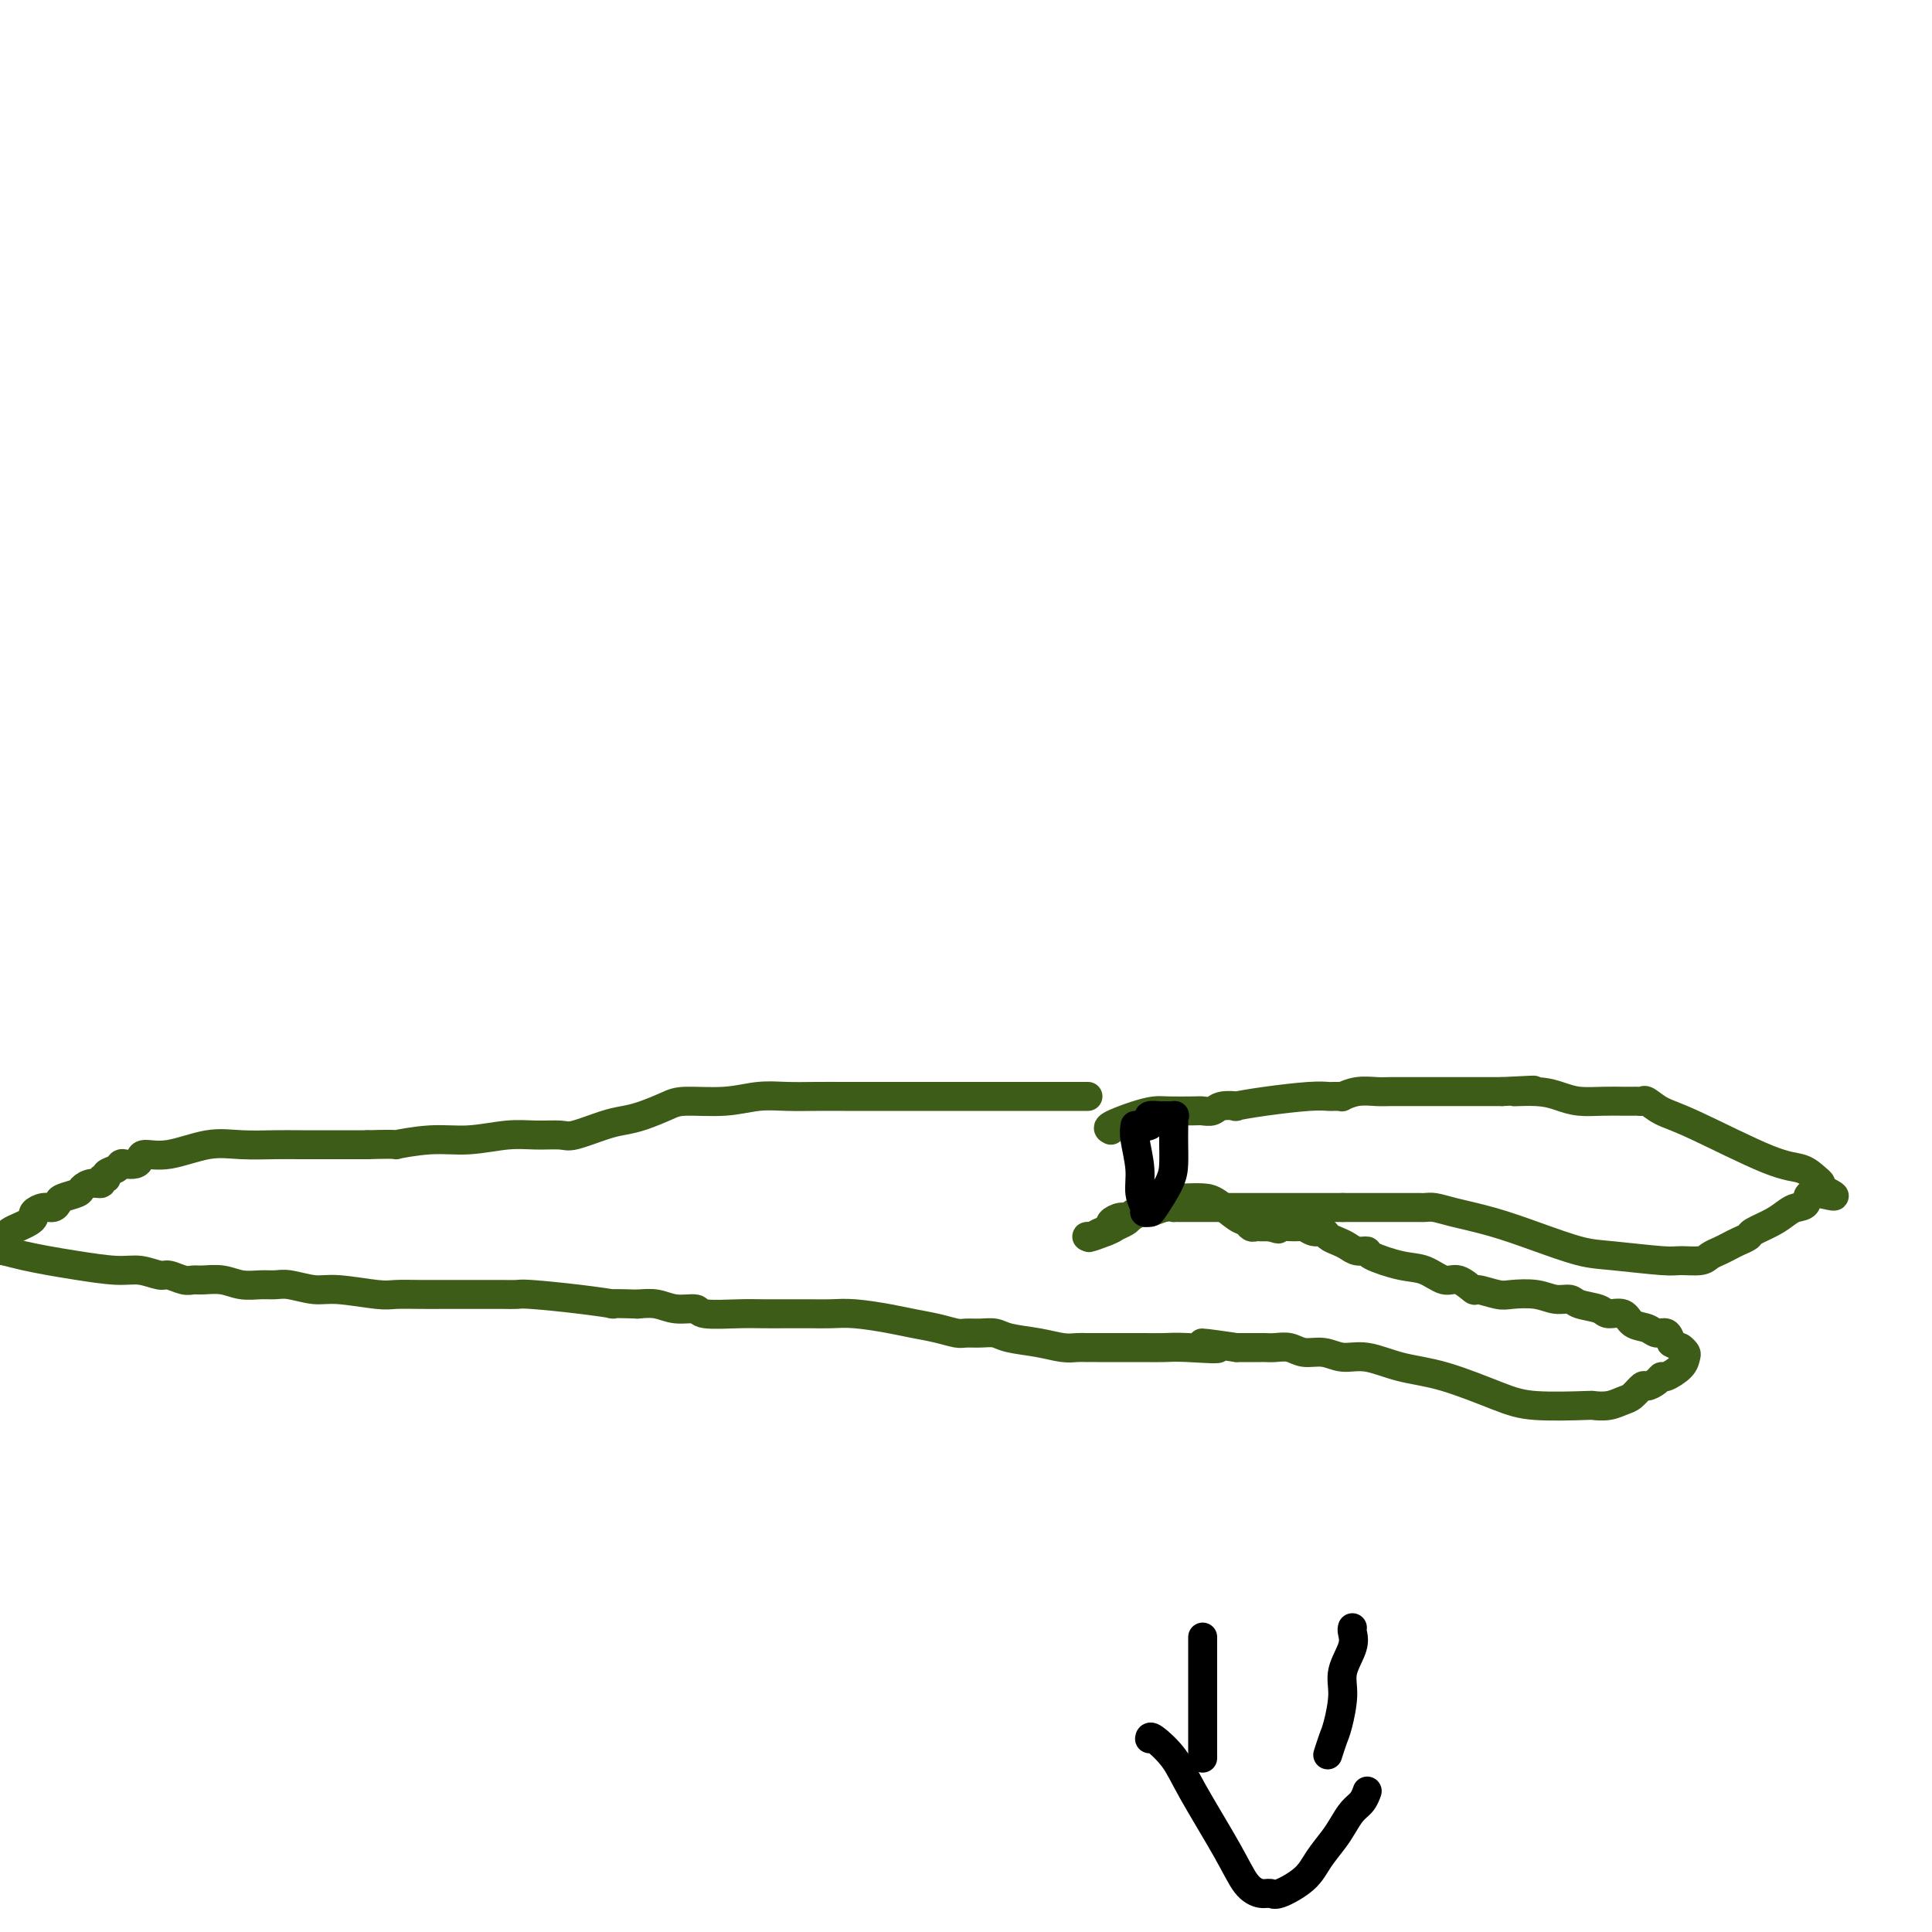 <svg viewBox='0 0 400 400' version='1.1' xmlns='http://www.w3.org/2000/svg' xmlns:xlink='http://www.w3.org/1999/xlink'><g fill='none' stroke='#3D5C18' stroke-width='6' stroke-linecap='round' stroke-linejoin='round'><path d='M230,234c-0.459,-0.226 -0.919,-0.453 0,-1c0.919,-0.547 3.215,-1.415 5,-2c1.785,-0.585 3.059,-0.888 4,-1c0.941,-0.112 1.549,-0.034 3,0c1.451,0.034 3.746,0.023 5,0c1.254,-0.023 1.467,-0.058 2,0c0.533,0.058 1.387,0.209 2,0c0.613,-0.209 0.986,-0.778 2,-1c1.014,-0.222 2.671,-0.098 3,0c0.329,0.098 -0.669,0.170 0,0c0.669,-0.170 3.005,-0.581 6,-1c2.995,-0.419 6.649,-0.845 9,-1c2.351,-0.155 3.398,-0.041 4,0c0.602,0.041 0.758,0.007 1,0c0.242,-0.007 0.572,0.012 1,0c0.428,-0.012 0.956,-0.056 1,0c0.044,0.056 -0.395,0.211 0,0c0.395,-0.211 1.625,-0.789 3,-1c1.375,-0.211 2.894,-0.057 4,0c1.106,0.057 1.798,0.015 3,0c1.202,-0.015 2.915,-0.004 4,0c1.085,0.004 1.542,0.001 2,0c0.458,-0.001 0.915,-0.000 2,0c1.085,0.000 2.796,0.000 4,0c1.204,-0.000 1.901,-0.000 3,0c1.099,0.000 2.600,0.000 4,0c1.400,-0.000 2.700,-0.000 4,0'/><path d='M311,226c11.644,-0.607 4.753,-0.124 3,0c-1.753,0.124 1.633,-0.110 4,0c2.367,0.110 3.714,0.565 5,1c1.286,0.435 2.509,0.849 4,1c1.491,0.151 3.250,0.040 5,0c1.750,-0.040 3.492,-0.010 4,0c0.508,0.010 -0.216,0.001 0,0c0.216,-0.001 1.372,0.006 2,0c0.628,-0.006 0.727,-0.025 1,0c0.273,0.025 0.718,0.094 1,0c0.282,-0.094 0.399,-0.353 1,0c0.601,0.353 1.684,1.317 3,2c1.316,0.683 2.864,1.086 7,3c4.136,1.914 10.860,5.339 15,7c4.140,1.661 5.697,1.559 7,2c1.303,0.441 2.351,1.427 3,2c0.649,0.573 0.900,0.735 1,1c0.100,0.265 0.050,0.632 0,1'/><path d='M377,246c5.747,2.903 1.116,1.162 -1,1c-2.116,-0.162 -1.716,1.256 -2,2c-0.284,0.744 -1.251,0.815 -2,1c-0.749,0.185 -1.278,0.483 -2,1c-0.722,0.517 -1.635,1.252 -3,2c-1.365,0.748 -3.180,1.510 -4,2c-0.820,0.490 -0.643,0.708 -1,1c-0.357,0.292 -1.248,0.656 -2,1c-0.752,0.344 -1.364,0.666 -2,1c-0.636,0.334 -1.297,0.679 -2,1c-0.703,0.321 -1.447,0.619 -2,1c-0.553,0.381 -0.916,0.847 -2,1c-1.084,0.153 -2.888,-0.006 -4,0c-1.112,0.006 -1.533,0.178 -4,0c-2.467,-0.178 -6.981,-0.706 -10,-1c-3.019,-0.294 -4.541,-0.356 -7,-1c-2.459,-0.644 -5.853,-1.871 -9,-3c-3.147,-1.129 -6.048,-2.159 -9,-3c-2.952,-0.841 -5.957,-1.493 -8,-2c-2.043,-0.507 -3.126,-0.868 -4,-1c-0.874,-0.132 -1.541,-0.035 -2,0c-0.459,0.035 -0.711,0.009 -1,0c-0.289,-0.009 -0.614,-0.003 -1,0c-0.386,0.003 -0.834,0.001 -1,0c-0.166,-0.001 -0.050,-0.000 -1,0c-0.950,0.000 -2.966,0.000 -4,0c-1.034,-0.000 -1.086,-0.000 -2,0c-0.914,0.000 -2.690,0.000 -4,0c-1.310,-0.000 -2.155,-0.000 -3,0'/><path d='M278,250c-3.121,0.000 -1.424,0.000 -1,0c0.424,-0.000 -0.424,-0.000 -1,0c-0.576,0.000 -0.881,0.000 -1,0c-0.119,-0.000 -0.051,-0.000 -1,0c-0.949,0.000 -2.914,0.000 -4,0c-1.086,-0.000 -1.293,-0.000 -2,0c-0.707,0.000 -1.914,0.000 -3,0c-1.086,-0.000 -2.050,-0.000 -3,0c-0.950,0.000 -1.887,0.000 -3,0c-1.113,-0.000 -2.404,-0.000 -3,0c-0.596,0.000 -0.498,0.000 -1,0c-0.502,-0.000 -1.606,-0.000 -2,0c-0.394,0.000 -0.080,0.000 -1,0c-0.920,-0.000 -3.074,-0.000 -4,0c-0.926,0.000 -0.625,0.000 -1,0c-0.375,-0.000 -1.426,-0.001 -2,0c-0.574,0.001 -0.671,0.004 -1,0c-0.329,-0.004 -0.889,-0.016 -1,0c-0.111,0.016 0.227,0.061 0,0c-0.227,-0.061 -1.019,-0.227 -2,0c-0.981,0.227 -2.151,0.849 -3,1c-0.849,0.151 -1.375,-0.167 -2,0c-0.625,0.167 -1.348,0.819 -2,1c-0.652,0.181 -1.235,-0.110 -2,0c-0.765,0.110 -1.714,0.622 -2,1c-0.286,0.378 0.091,0.623 0,1c-0.091,0.377 -0.649,0.886 -1,1c-0.351,0.114 -0.496,-0.165 -1,0c-0.504,0.165 -1.366,0.775 -2,1c-0.634,0.225 -1.038,0.064 -1,0c0.038,-0.064 0.519,-0.032 1,0'/><path d='M226,256c-1.734,0.749 1.432,-0.378 3,-1c1.568,-0.622 1.537,-0.740 2,-1c0.463,-0.260 1.420,-0.662 2,-1c0.580,-0.338 0.782,-0.612 1,-1c0.218,-0.388 0.453,-0.889 1,-1c0.547,-0.111 1.407,0.167 2,0c0.593,-0.167 0.919,-0.780 1,-1c0.081,-0.220 -0.081,-0.049 0,0c0.081,0.049 0.407,-0.025 1,0c0.593,0.025 1.452,0.150 2,0c0.548,-0.150 0.783,-0.576 1,-1c0.217,-0.424 0.416,-0.845 1,-1c0.584,-0.155 1.553,-0.045 2,0c0.447,0.045 0.371,0.025 1,0c0.629,-0.025 1.961,-0.056 3,0c1.039,0.056 1.784,0.197 3,1c1.216,0.803 2.903,2.268 4,3c1.097,0.732 1.603,0.732 2,1c0.397,0.268 0.684,0.804 1,1c0.316,0.196 0.662,0.053 1,0c0.338,-0.053 0.668,-0.014 1,0c0.332,0.014 0.666,0.004 1,0c0.334,-0.004 0.667,-0.002 1,0'/><path d='M263,254c3.104,0.924 0.863,0.233 1,0c0.137,-0.233 2.652,-0.007 4,0c1.348,0.007 1.530,-0.205 2,0c0.470,0.205 1.228,0.828 2,1c0.772,0.172 1.557,-0.108 2,0c0.443,0.108 0.543,0.603 1,1c0.457,0.397 1.270,0.697 2,1c0.730,0.303 1.377,0.610 2,1c0.623,0.390 1.222,0.862 2,1c0.778,0.138 1.734,-0.060 2,0c0.266,0.060 -0.159,0.378 1,1c1.159,0.622 3.901,1.547 6,2c2.099,0.453 3.554,0.432 5,1c1.446,0.568 2.884,1.725 4,2c1.116,0.275 1.910,-0.332 3,0c1.090,0.332 2.476,1.605 3,2c0.524,0.395 0.188,-0.086 1,0c0.812,0.086 2.774,0.740 4,1c1.226,0.260 1.716,0.125 3,0c1.284,-0.125 3.363,-0.241 5,0c1.637,0.241 2.832,0.839 4,1c1.168,0.161 2.309,-0.116 3,0c0.691,0.116 0.932,0.627 2,1c1.068,0.373 2.961,0.610 4,1c1.039,0.390 1.223,0.932 2,1c0.777,0.068 2.148,-0.337 3,0c0.852,0.337 1.184,1.416 2,2c0.816,0.584 2.116,0.672 3,1c0.884,0.328 1.353,0.896 2,1c0.647,0.104 1.470,-0.256 2,0c0.530,0.256 0.765,1.128 1,2'/><path d='M346,278c1.940,1.104 1.792,0.864 2,1c0.208,0.136 0.774,0.649 1,1c0.226,0.351 0.111,0.542 0,1c-0.111,0.458 -0.219,1.185 -1,2c-0.781,0.815 -2.236,1.719 -3,2c-0.764,0.281 -0.838,-0.062 -1,0c-0.162,0.062 -0.413,0.527 -1,1c-0.587,0.473 -1.510,0.954 -2,1c-0.490,0.046 -0.545,-0.341 -1,0c-0.455,0.341 -1.308,1.412 -2,2c-0.692,0.588 -1.223,0.695 -2,1c-0.777,0.305 -1.801,0.810 -3,1c-1.199,0.190 -2.572,0.065 -3,0c-0.428,-0.065 0.089,-0.072 -2,0c-2.089,0.072 -6.785,0.222 -10,0c-3.215,-0.222 -4.950,-0.815 -8,-2c-3.050,-1.185 -7.413,-2.963 -11,-4c-3.587,-1.037 -6.396,-1.335 -9,-2c-2.604,-0.665 -5.004,-1.699 -7,-2c-1.996,-0.301 -3.588,0.130 -5,0c-1.412,-0.130 -2.644,-0.819 -4,-1c-1.356,-0.181 -2.835,0.148 -4,0c-1.165,-0.148 -2.016,-0.772 -3,-1c-0.984,-0.228 -2.101,-0.061 -3,0c-0.899,0.061 -1.581,0.016 -2,0c-0.419,-0.016 -0.574,-0.004 -1,0c-0.426,0.004 -1.122,0.001 -2,0c-0.878,-0.001 -1.939,-0.001 -3,0'/><path d='M256,279c-12.521,-1.856 -5.324,-0.497 -4,0c1.324,0.497 -3.224,0.133 -6,0c-2.776,-0.133 -3.779,-0.036 -5,0c-1.221,0.036 -2.659,0.010 -4,0c-1.341,-0.010 -2.585,-0.003 -4,0c-1.415,0.003 -3.000,0.002 -4,0c-1.000,-0.002 -1.416,-0.003 -2,0c-0.584,0.003 -1.336,0.012 -2,0c-0.664,-0.012 -1.241,-0.046 -2,0c-0.759,0.046 -1.701,0.170 -3,0c-1.299,-0.170 -2.957,-0.634 -5,-1c-2.043,-0.366 -4.471,-0.633 -6,-1c-1.529,-0.367 -2.158,-0.833 -3,-1c-0.842,-0.167 -1.898,-0.034 -3,0c-1.102,0.034 -2.252,-0.032 -3,0c-0.748,0.032 -1.095,0.163 -2,0c-0.905,-0.163 -2.369,-0.618 -4,-1c-1.631,-0.382 -3.427,-0.691 -5,-1c-1.573,-0.309 -2.921,-0.619 -5,-1c-2.079,-0.381 -4.890,-0.834 -7,-1c-2.110,-0.166 -3.520,-0.044 -5,0c-1.480,0.044 -3.032,0.012 -4,0c-0.968,-0.012 -1.353,-0.002 -2,0c-0.647,0.002 -1.557,-0.003 -3,0c-1.443,0.003 -3.418,0.016 -5,0c-1.582,-0.016 -2.772,-0.061 -5,0c-2.228,0.061 -5.495,0.226 -7,0c-1.505,-0.226 -1.249,-0.844 -2,-1c-0.751,-0.156 -2.510,0.150 -4,0c-1.490,-0.150 -2.711,-0.757 -4,-1c-1.289,-0.243 -2.644,-0.121 -4,0'/><path d='M132,270c-7.821,-0.265 -4.874,0.073 -5,0c-0.126,-0.073 -3.324,-0.555 -7,-1c-3.676,-0.445 -7.831,-0.851 -10,-1c-2.169,-0.149 -2.352,-0.040 -3,0c-0.648,0.040 -1.762,0.011 -3,0c-1.238,-0.011 -2.602,-0.003 -3,0c-0.398,0.003 0.170,0.001 0,0c-0.170,-0.001 -1.078,-0.001 -2,0c-0.922,0.001 -1.859,0.001 -3,0c-1.141,-0.001 -2.486,-0.004 -4,0c-1.514,0.004 -3.197,0.016 -5,0c-1.803,-0.016 -3.725,-0.061 -5,0c-1.275,0.061 -1.902,0.227 -4,0c-2.098,-0.227 -5.666,-0.846 -8,-1c-2.334,-0.154 -3.432,0.156 -5,0c-1.568,-0.156 -3.605,-0.778 -5,-1c-1.395,-0.222 -2.149,-0.045 -3,0c-0.851,0.045 -1.800,-0.041 -3,0c-1.200,0.041 -2.652,0.208 -4,0c-1.348,-0.208 -2.592,-0.792 -4,-1c-1.408,-0.208 -2.980,-0.041 -4,0c-1.020,0.041 -1.486,-0.046 -2,0c-0.514,0.046 -1.074,0.223 -2,0c-0.926,-0.223 -2.217,-0.847 -3,-1c-0.783,-0.153 -1.058,0.166 -2,0c-0.942,-0.166 -2.551,-0.818 -4,-1c-1.449,-0.182 -2.736,0.106 -5,0c-2.264,-0.106 -5.504,-0.606 -8,-1c-2.496,-0.394 -4.249,-0.683 -6,-1c-1.751,-0.317 -3.500,-0.662 -5,-1c-1.500,-0.338 -2.750,-0.669 -4,-1'/><path d='M1,259c-6.667,-1.000 -4.833,-0.500 -3,0'/><path d='M1,256c-0.066,0.089 -0.133,0.179 0,0c0.133,-0.179 0.465,-0.625 1,-1c0.535,-0.375 1.274,-0.679 2,-1c0.726,-0.321 1.441,-0.660 2,-1c0.559,-0.340 0.962,-0.683 1,-1c0.038,-0.317 -0.290,-0.610 0,-1c0.290,-0.390 1.199,-0.878 2,-1c0.801,-0.122 1.495,0.122 2,0c0.505,-0.122 0.820,-0.611 1,-1c0.180,-0.389 0.224,-0.677 1,-1c0.776,-0.323 2.284,-0.679 3,-1c0.716,-0.321 0.641,-0.607 1,-1c0.359,-0.393 1.152,-0.893 2,-1c0.848,-0.107 1.751,0.179 2,0c0.249,-0.179 -0.154,-0.822 0,-1c0.154,-0.178 0.866,0.110 1,0c0.134,-0.110 -0.311,-0.617 0,-1c0.311,-0.383 1.379,-0.641 2,-1c0.621,-0.359 0.794,-0.818 1,-1c0.206,-0.182 0.446,-0.085 1,0c0.554,0.085 1.423,0.159 2,0c0.577,-0.159 0.861,-0.550 1,-1c0.139,-0.450 0.133,-0.958 1,-1c0.867,-0.042 2.605,0.381 5,0c2.395,-0.381 5.446,-1.566 8,-2c2.554,-0.434 4.613,-0.116 7,0c2.387,0.116 5.104,0.031 7,0c1.896,-0.031 2.972,-0.008 5,0c2.028,0.008 5.007,0.002 7,0c1.993,-0.002 2.998,-0.001 4,0c1.002,0.001 2.001,0.000 3,0'/><path d='M76,237c8.151,-0.244 5.529,0.145 6,0c0.471,-0.145 4.034,-0.824 7,-1c2.966,-0.176 5.333,0.151 8,0c2.667,-0.151 5.634,-0.779 8,-1c2.366,-0.221 4.131,-0.034 6,0c1.869,0.034 3.842,-0.084 5,0c1.158,0.084 1.500,0.370 3,0c1.500,-0.370 4.158,-1.395 6,-2c1.842,-0.605 2.868,-0.788 4,-1c1.132,-0.212 2.370,-0.453 4,-1c1.630,-0.547 3.652,-1.400 5,-2c1.348,-0.600 2.021,-0.945 4,-1c1.979,-0.055 5.263,0.181 8,0c2.737,-0.181 4.929,-0.781 7,-1c2.071,-0.219 4.023,-0.059 6,0c1.977,0.059 3.980,0.016 6,0c2.020,-0.016 4.058,-0.004 6,0c1.942,0.004 3.788,0.001 6,0c2.212,-0.001 4.788,-0.000 7,0c2.212,0.000 4.058,0.000 6,0c1.942,-0.000 3.979,-0.000 6,0c2.021,0.000 4.027,0.000 6,0c1.973,-0.000 3.912,-0.000 6,0c2.088,0.000 4.325,0.000 6,0c1.675,-0.000 2.789,-0.000 4,0c1.211,0.000 2.518,0.000 3,0c0.482,-0.000 0.138,-0.000 0,0c-0.138,0.000 -0.069,0.000 0,0'/></g>
<g fill='none' stroke='#000000' stroke-width='6' stroke-linecap='round' stroke-linejoin='round'><path d='M235,233c-0.122,0.718 -0.244,1.436 0,3c0.244,1.564 0.853,3.974 1,6c0.147,2.026 -0.170,3.668 0,5c0.170,1.332 0.826,2.355 1,3c0.174,0.645 -0.136,0.911 0,1c0.136,0.089 0.716,0.001 1,0c0.284,-0.001 0.272,0.085 1,-1c0.728,-1.085 2.195,-3.341 3,-5c0.805,-1.659 0.947,-2.721 1,-4c0.053,-1.279 0.016,-2.773 0,-4c-0.016,-1.227 -0.011,-2.185 0,-3c0.011,-0.815 0.029,-1.486 0,-2c-0.029,-0.514 -0.106,-0.871 0,-1c0.106,-0.129 0.396,-0.032 0,0c-0.396,0.032 -1.479,-0.003 -2,0c-0.521,0.003 -0.480,0.042 -1,0c-0.520,-0.042 -1.602,-0.165 -2,0c-0.398,0.165 -0.114,0.619 0,1c0.114,0.381 0.057,0.691 0,1'/><path d='M238,233c-0.833,0.333 -0.417,0.167 0,0'/><path d='M238,360c0.041,-0.324 0.083,-0.648 1,0c0.917,0.648 2.710,2.269 4,4c1.290,1.731 2.075,3.574 4,7c1.925,3.426 4.988,8.437 7,12c2.012,3.563 2.972,5.679 4,7c1.028,1.321 2.123,1.849 3,2c0.877,0.151 1.537,-0.074 2,0c0.463,0.074 0.729,0.446 2,0c1.271,-0.446 3.548,-1.709 5,-3c1.452,-1.291 2.080,-2.611 3,-4c0.920,-1.389 2.131,-2.849 3,-4c0.869,-1.151 1.396,-1.994 2,-3c0.604,-1.006 1.286,-2.177 2,-3c0.714,-0.823 1.462,-1.299 2,-2c0.538,-0.701 0.868,-1.629 1,-2c0.132,-0.371 0.066,-0.186 0,0'/><path d='M249,339c0.000,-0.110 0.000,-0.221 0,1c0.000,1.221 0.000,3.773 0,6c0.000,2.227 -0.000,4.127 0,6c0.000,1.873 0.000,3.717 0,5c0.000,1.283 -0.000,2.004 0,3c0.000,0.996 0.000,2.268 0,3c0.000,0.732 0.000,0.923 0,1c0.000,0.077 0.000,0.038 0,0'/><path d='M280,337c-0.062,0.206 -0.125,0.412 0,1c0.125,0.588 0.437,1.560 0,3c-0.437,1.440 -1.623,3.350 -2,5c-0.377,1.650 0.057,3.042 0,5c-0.057,1.958 -0.603,4.484 -1,6c-0.397,1.516 -0.645,2.024 -1,3c-0.355,0.976 -0.816,2.422 -1,3c-0.184,0.578 -0.092,0.289 0,0'/></g>
</svg>